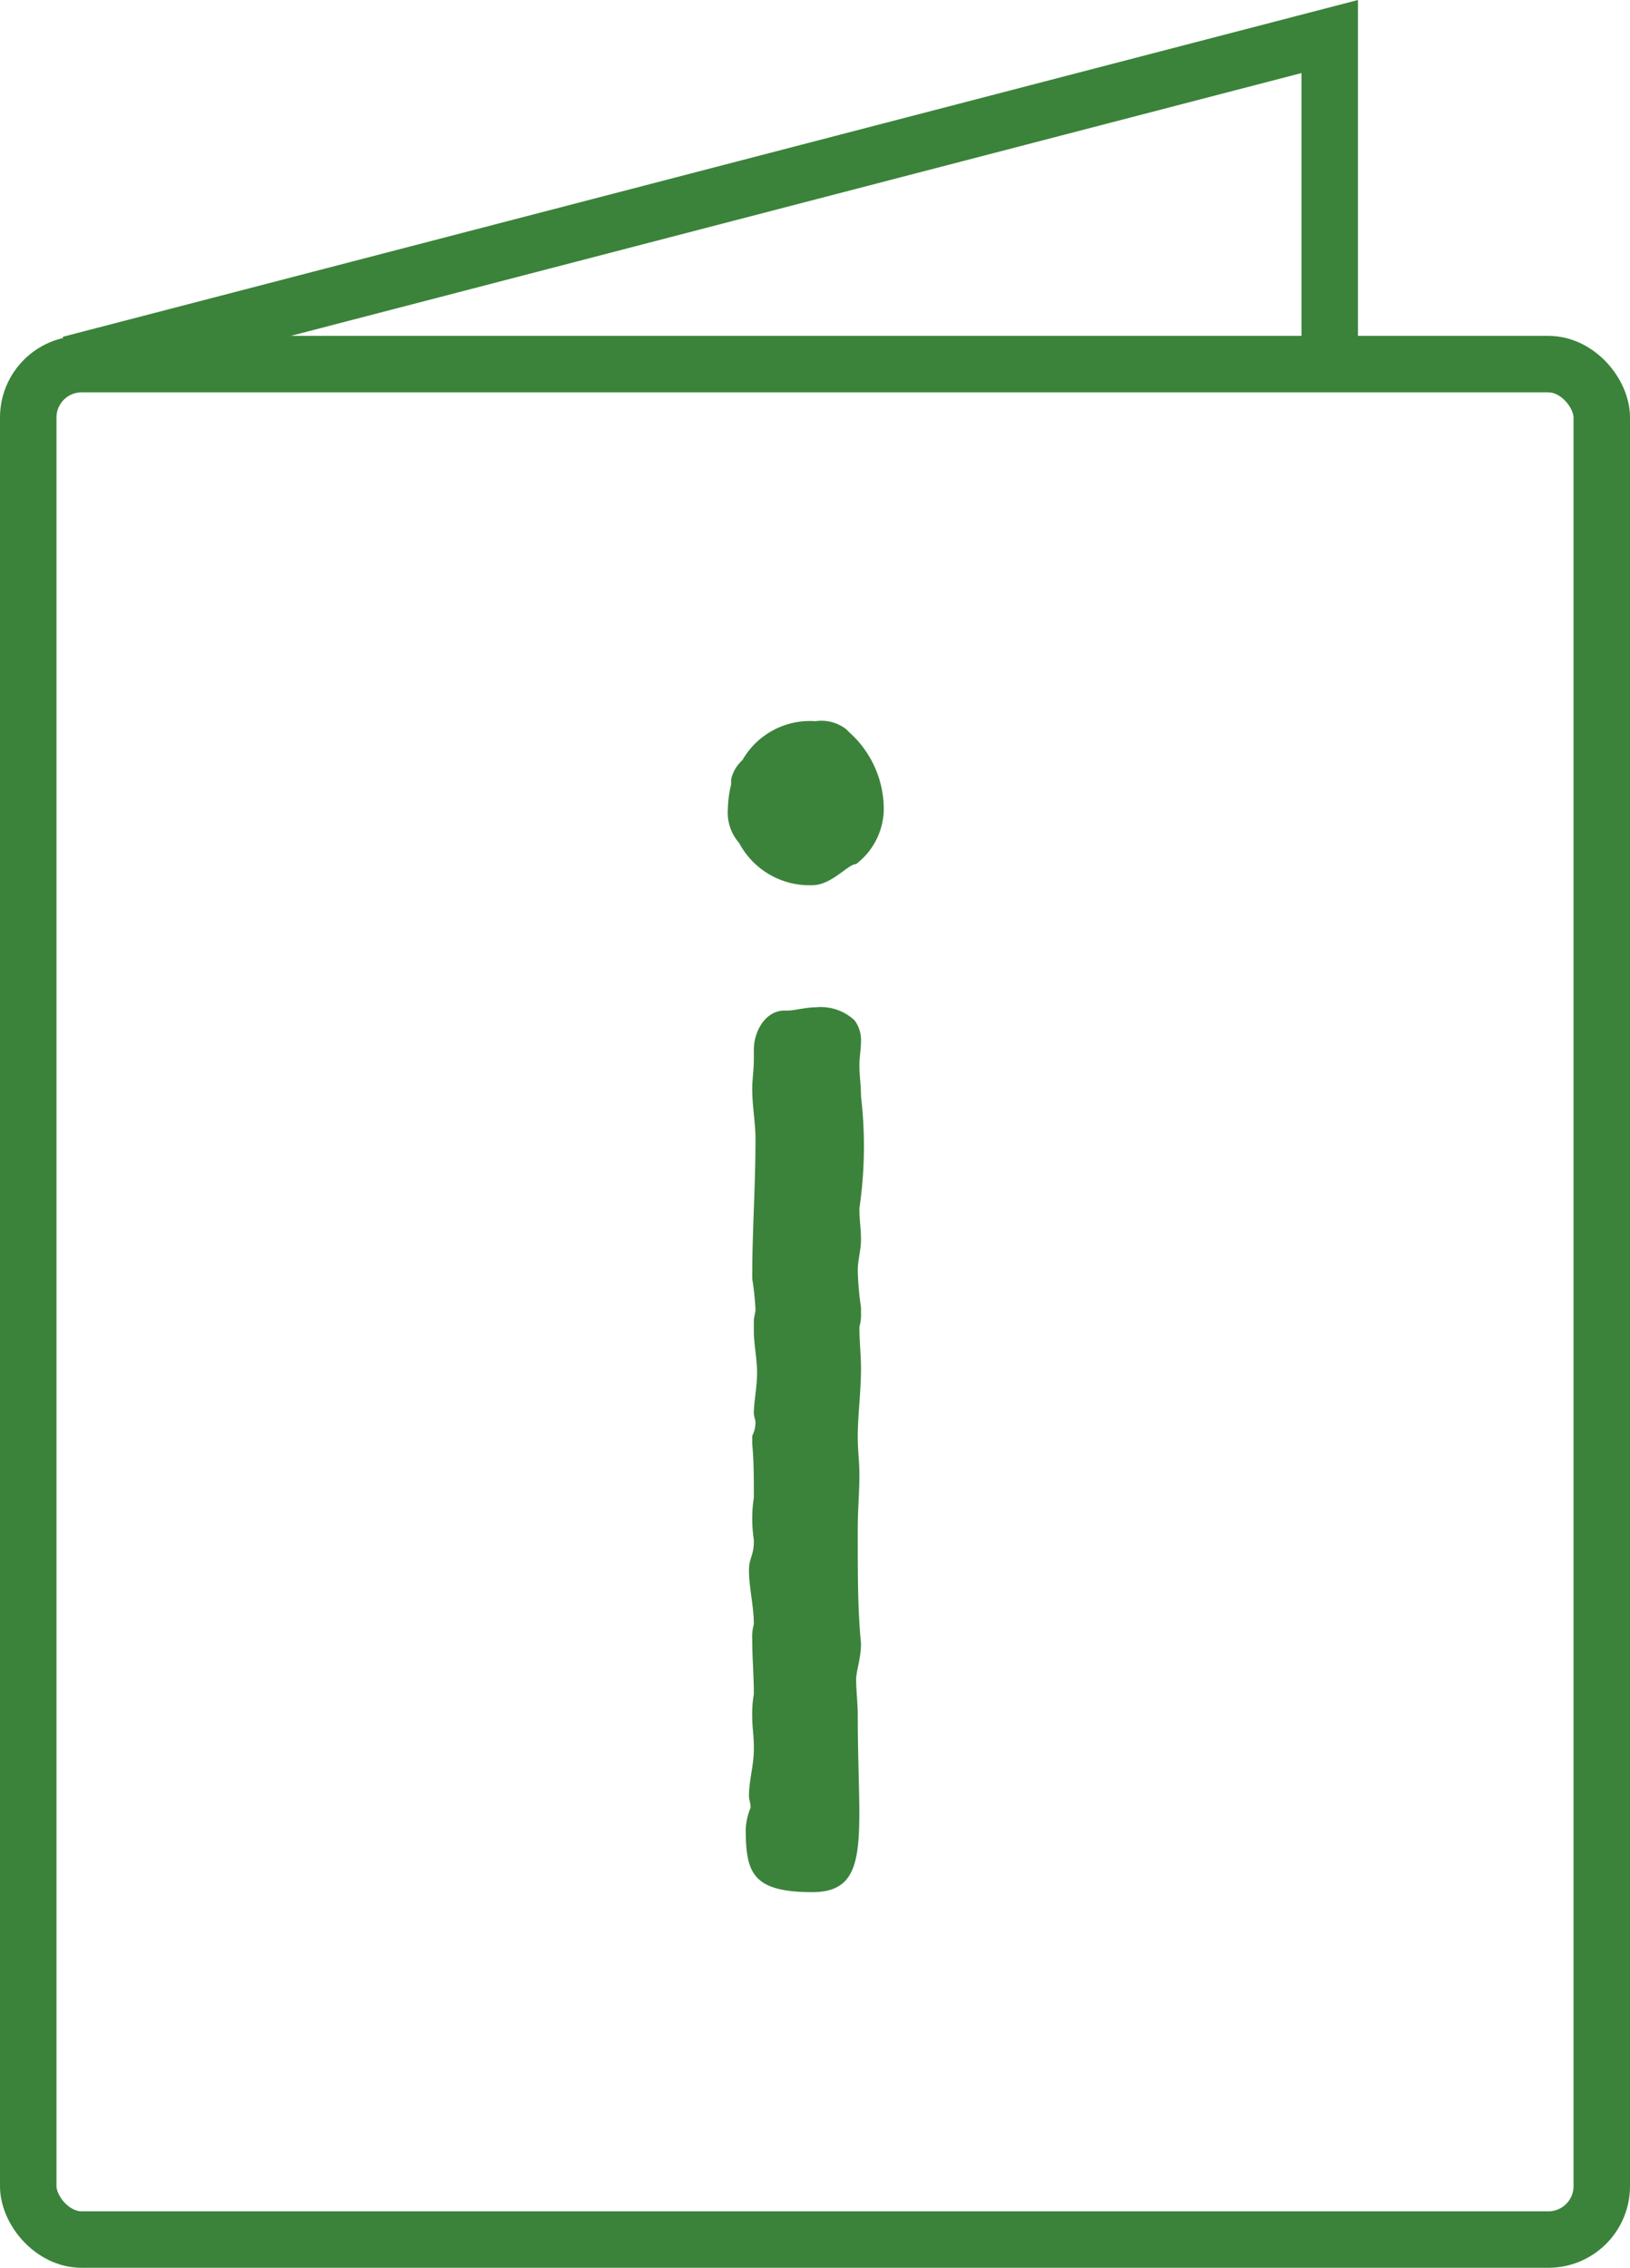 <svg height="120.446" viewBox="0 0 86.585 120.446" width="86.585" xmlns="http://www.w3.org/2000/svg"><g transform="translate(-128.606 -451.714)"><g fill="none" stroke="#3b833a" stroke-miterlimit="10" stroke-width="3"><rect height="99.607" rx="2.835" width="83.585" x="130.106" y="471.053"/><path d="m132.318 471.054 66.922-17.4v17.57"/></g><path d="m167.27 494.675a5.949 5.949 0 0 1 .172-1.294v-.259a1.926 1.926 0 0 1 .6-1.034 4.132 4.132 0 0 1 3.881-2.07 2.147 2.147 0 0 1 1.639.431l.172.172a5.487 5.487 0 0 1 1.811 3.795 3.719 3.719 0 0 1 -1.466 3.192c-.431 0-1.294 1.121-2.329 1.121a4.228 4.228 0 0 1 -3.881-2.243 2.442 2.442 0 0 1 -.599-1.811zm7.072 12.334c0 .431-.085.863-.085 1.294 0 .517.085 1.035.085 1.639a22.747 22.747 0 0 1 -.085 5.951c0 .6.085 1.121.085 1.639 0 .6-.172 1.121-.172 1.638a15.628 15.628 0 0 0 .172 1.984v.259a2.42 2.42 0 0 1 -.085.776c0 .776.085 1.466.085 2.243 0 1.207-.172 2.414-.172 3.622 0 .69.087 1.294.087 1.984 0 .948-.087 1.9-.087 2.846 0 2.674 0 4.312.172 6.124 0 .777-.258 1.466-.258 1.9 0 .6.086 1.293.086 1.9 0 6.383.777 9.4-2.415 9.4s-3.536-1.036-3.536-3.365a3.418 3.418 0 0 1 .259-1.121c0-.259-.087-.431-.087-.6 0-.863.259-1.639.259-2.5v-.172c0-.517-.086-1.035-.086-1.553a6.126 6.126 0 0 1 .086-1.207c0-1.035-.086-1.9-.086-2.933a2.393 2.393 0 0 1 .086-.776c0-.949-.259-1.984-.259-2.847 0-.69.259-.776.259-1.552v-.086a7.356 7.356 0 0 1 0-2.243c0-1.035 0-1.983-.086-2.846v-.431a1.634 1.634 0 0 0 .173-.69c0-.173-.087-.345-.087-.518 0-.6.172-1.38.172-2.156 0-.69-.172-1.552-.172-2.156v-.6c0-.172.087-.431.087-.6a15.718 15.718 0 0 0 -.173-1.638c0-2.588.173-4.83.173-7.418 0-.862-.173-1.725-.173-2.674 0-.431.086-1.035.086-1.552v-.518c0-.948.6-2.07 1.639-2.07h.172c.346 0 .949-.172 1.467-.172a2.63 2.63 0 0 1 2.07.69 1.731 1.731 0 0 1 .344 1.105z" fill="#3b833a"/></g></svg>